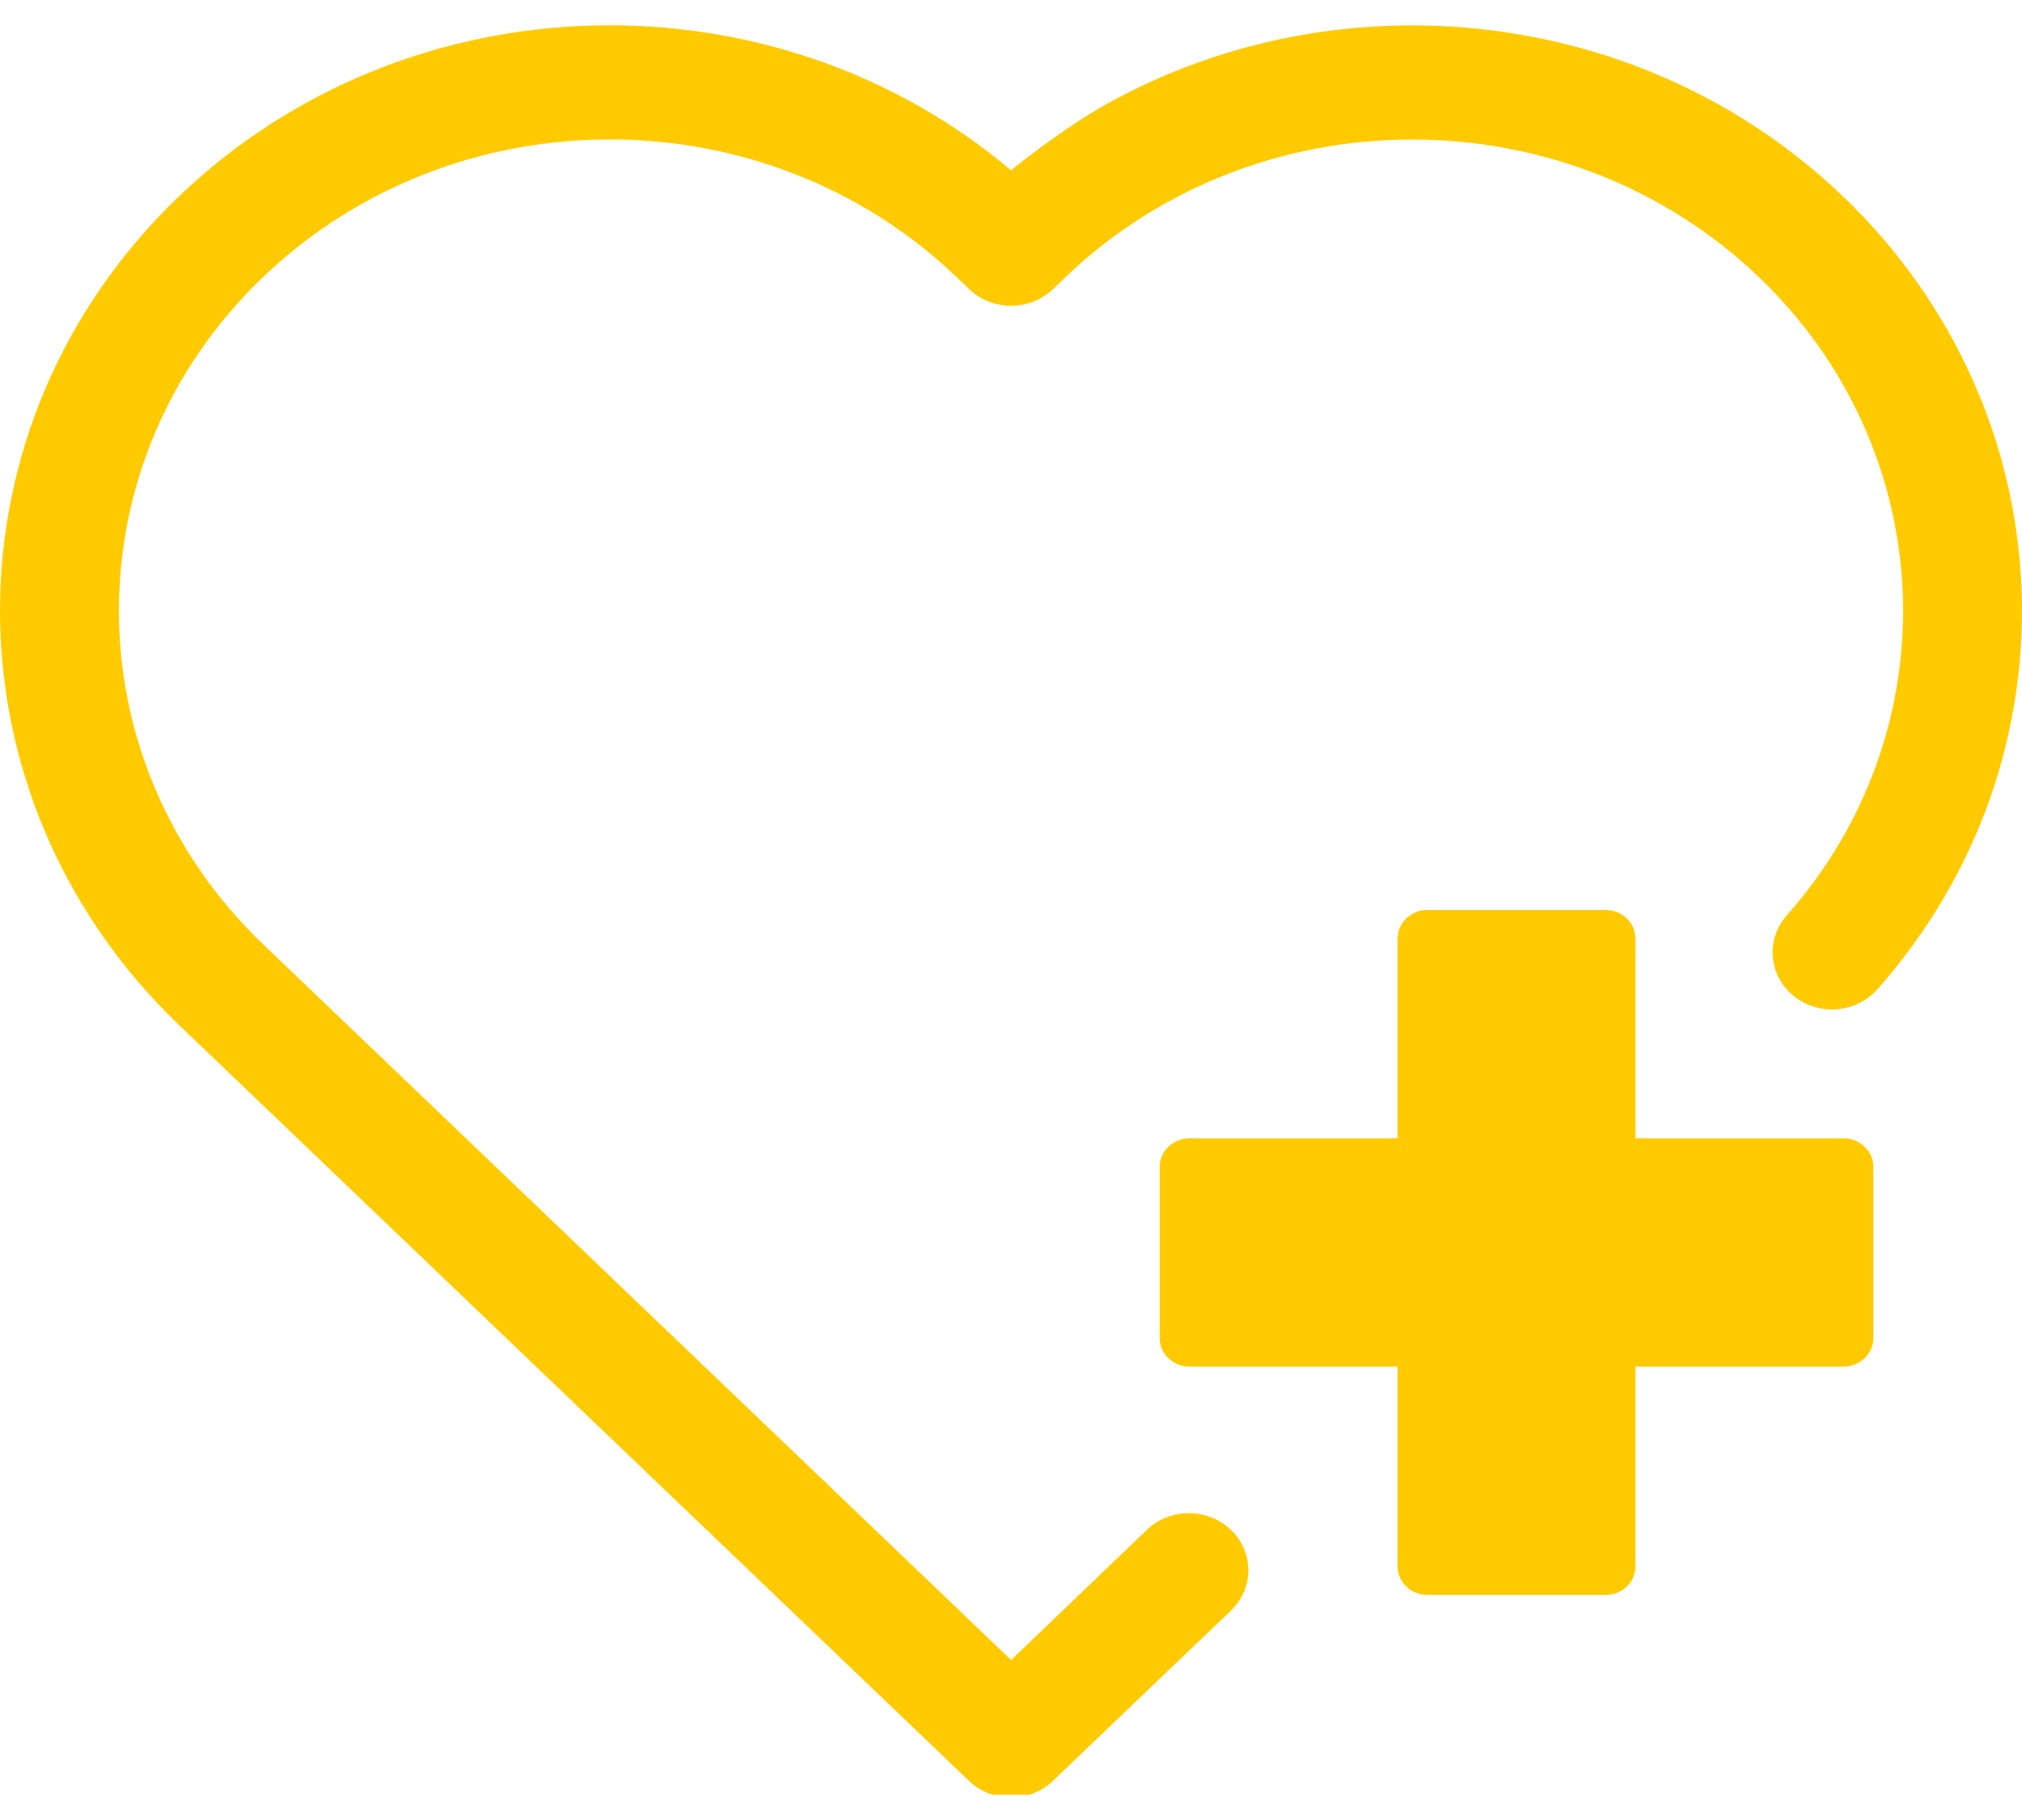<svg width="40" height="36" viewBox="0 0 40 36" fill="none" xmlns="http://www.w3.org/2000/svg">
<g id="noun-heart-health-682856 1" clip-path="url(#clip0_1019_3607)">
<g id="Group">
<path id="Vector" fill-rule="evenodd" clip-rule="evenodd" d="M36.468 3.893C32.516 0.101 26.506 -0.511 21.89 2.058C21.001 2.552 20 3.368 20 3.368C15.273 -0.623 8.055 -0.449 3.532 3.891C-1.178 8.412 -1.177 15.747 3.533 20.267L19.168 35.226C19.627 35.665 20.37 35.665 20.829 35.226L24.349 31.86C24.809 31.419 24.811 30.704 24.352 30.263C23.893 29.821 23.148 29.82 22.688 30.26L20.002 32.835L5.196 18.669C1.406 15.032 1.404 9.127 5.196 5.488C8.989 1.848 15.138 1.848 18.932 5.489L19.169 5.717C19.629 6.158 20.373 6.158 20.833 5.717L21.068 5.491C24.862 1.85 31.011 1.85 34.804 5.49C38.385 8.927 38.603 14.427 35.346 18.107C34.925 18.583 34.986 19.295 35.481 19.699C35.976 20.102 36.718 20.044 37.139 19.569C41.188 14.994 40.917 8.164 36.468 3.893Z" fill="#FFCB00"/>
<path id="Vector_2" fill-rule="evenodd" clip-rule="evenodd" d="M32.353 18.563C32.353 18.252 32.087 18 31.767 18H28.234C27.91 18 27.647 18.256 27.647 18.563V22.516H23.528C23.204 22.516 22.941 22.772 22.941 23.079V26.469C22.941 26.78 23.208 27.032 23.528 27.032H27.647V30.985C27.647 31.296 27.914 31.548 28.234 31.548H31.767C32.091 31.548 32.353 31.293 32.353 30.985V27.032H36.473C36.797 27.032 37.059 26.776 37.059 26.469V23.079C37.059 22.768 36.793 22.516 36.473 22.516H32.353V18.563Z" fill="#FFCB00"/>
</g>
</g>
<defs>
<clipPath id="clip0_1019_3607">
<rect width="40" height="35" fill="white" transform="translate(0 0.5)"/>
</clipPath>
</defs>
</svg>
